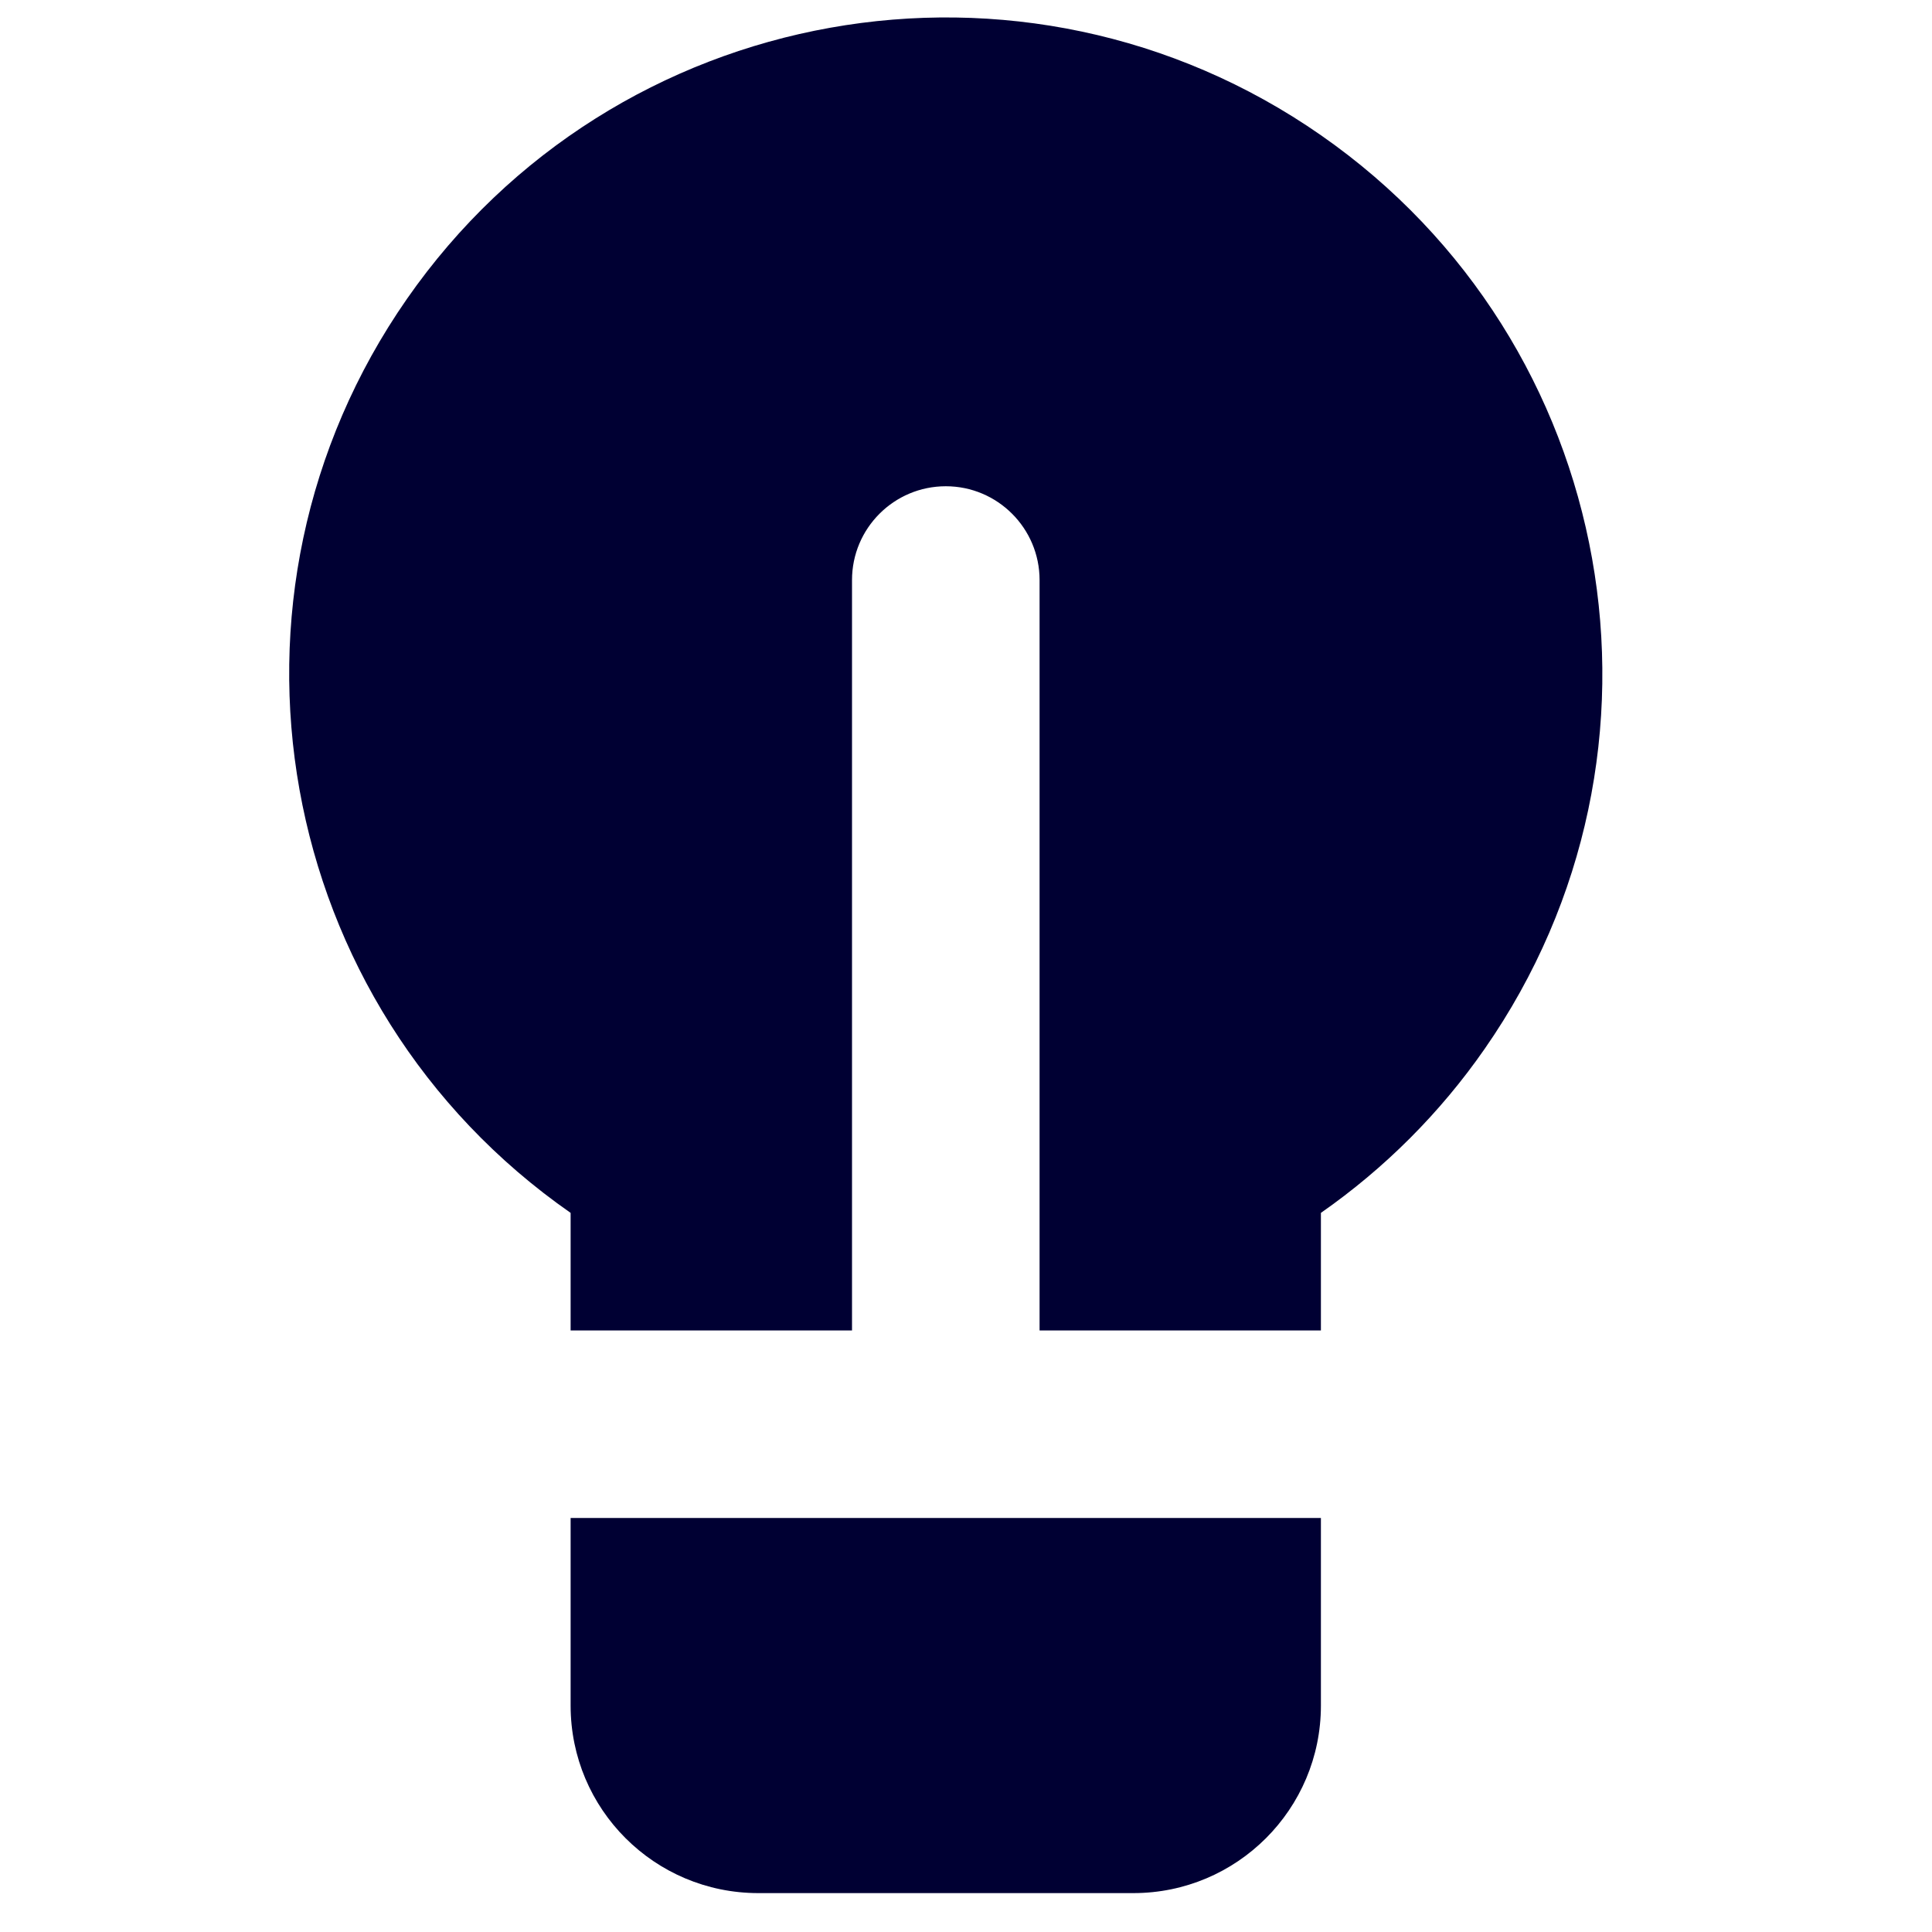 <?xml version="1.0" encoding="utf-8"?>
<!-- Generator: Adobe Illustrator 16.0.3, SVG Export Plug-In . SVG Version: 6.00 Build 0)  -->
<!DOCTYPE svg PUBLIC "-//W3C//DTD SVG 1.1//EN" "http://www.w3.org/Graphics/SVG/1.1/DTD/svg11.dtd">
<svg version="1.1" id="Ebene_1" xmlns="http://www.w3.org/2000/svg" xmlns:xlink="http://www.w3.org/1999/xlink" x="0px" y="0px"
	 width="60px" height="60px" viewBox="-279.5 442.5 60 60" enable-background="new -279.5 442.5 60 60" xml:space="preserve">
<path fill="#000033" d="M-238.478,483.818h-8.737v-23.303c0-1.608-1.305-2.914-2.912-2.914c-1.608,0-2.913,1.305-2.913,2.914v23.303
	h-8.739v-3.651c-9.242-6.439-11.516-19.145-5.082-28.386s19.144-11.514,28.383-5.082c9.244,6.435,11.516,19.141,5.081,28.381
	c-1.378,1.982-3.099,3.703-5.081,5.087L-238.478,483.818L-238.478,483.818z M-238.478,489.642v5.826c0,3.219-2.61,5.824-5.824,5.824
	h-11.649c-3.219,0-5.828-2.605-5.828-5.824v-5.826H-238.478z"/>
</svg>
